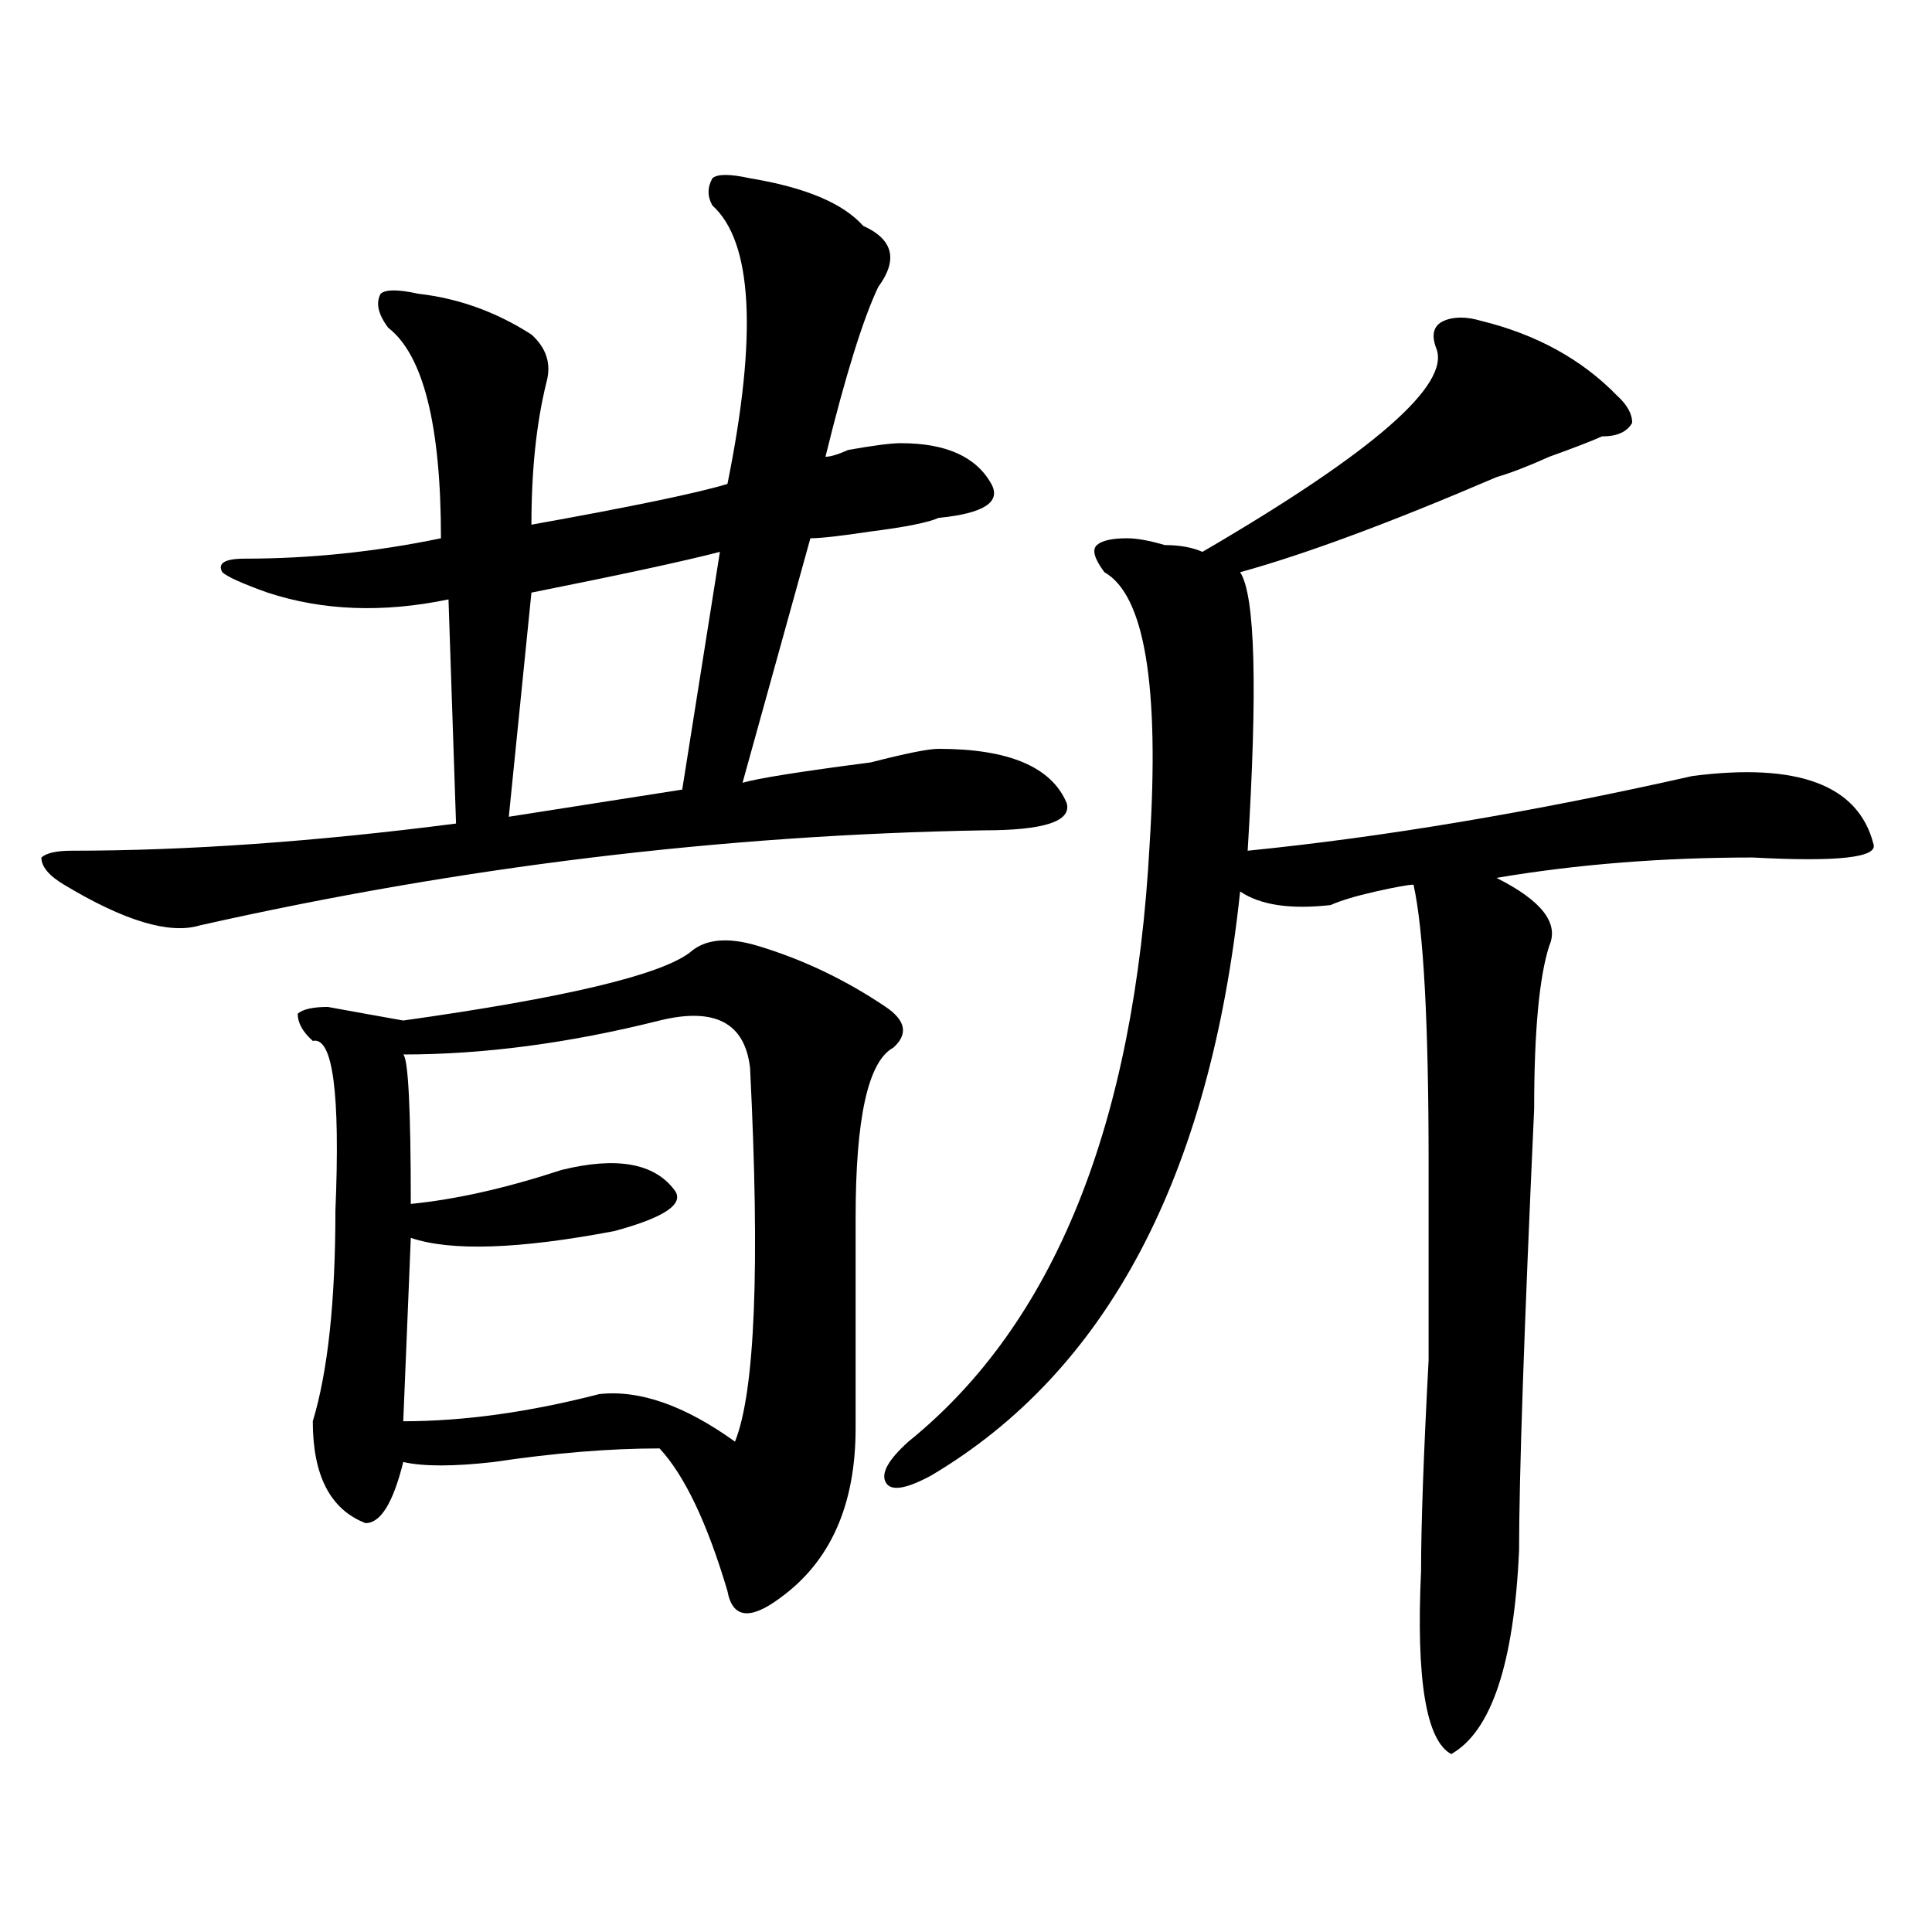<?xml version="1.0" encoding="utf-8"?>
<!-- Generator: Adobe Illustrator 16.0.0, SVG Export Plug-In . SVG Version: 6.00 Build 0)  -->
<!DOCTYPE svg PUBLIC "-//W3C//DTD SVG 1.1//EN" "http://www.w3.org/Graphics/SVG/1.1/DTD/svg11.dtd">
<svg version="1.1" id="图层_1" xmlns="http://www.w3.org/2000/svg" xmlns:xlink="http://www.w3.org/1999/xlink" x="0px" y="0px"
	 width="1000px" height="1000px" viewBox="0 0 1000 1000" enable-background="new 0 0 1000 1000" xml:space="preserve">
<path d="M388.234,92.281c28.597,4.725,48.108,12.909,58.535,24.609c15.609,7.031,18.171,17.578,7.805,31.641
	c-7.805,16.425-16.95,45.703-27.316,87.891c2.562,0,6.464-1.153,11.707-3.516c12.987-2.307,22.073-3.516,27.316-3.516
	c23.414,0,39.023,7.031,46.828,21.094c5.183,9.394-3.902,15.271-27.316,17.578c-5.243,2.362-16.95,4.725-35.121,7.031
	c-15.609,2.362-26.036,3.516-31.219,3.516l-35.121,126.563c7.805-2.307,29.878-5.822,66.34-10.547
	c18.171-4.669,29.878-7.031,35.121-7.031c36.401,0,58.535,9.394,66.34,28.125c2.562,9.394-11.707,14.063-42.926,14.063
	C373.905,432.144,238.604,448.568,103.363,479c-15.609,4.725-39.023-2.307-70.242-21.094c-7.805-4.669-11.707-9.338-11.707-14.063
	c2.562-2.307,7.805-3.516,15.609-3.516c59.815,0,126.155-4.669,199.02-14.063l-3.902-116.016
	c-33.841,7.031-65.06,5.878-93.656-3.516c-13.048-4.669-20.853-8.185-23.414-10.547c-2.622-4.669,1.28-7.031,11.707-7.031
	c33.78,0,67.62-3.516,101.461-10.547c0-58.557-9.146-94.922-27.316-108.984c-5.243-7.031-6.524-12.854-3.902-17.578
	c2.562-2.307,9.085-2.307,19.512,0c20.792,2.362,40.304,9.394,58.535,21.094c7.805,7.031,10.366,15.271,7.805,24.609
	c-5.243,21.094-7.805,45.703-7.805,73.828c52.011-9.338,85.852-16.369,101.461-21.094c15.609-77.344,12.987-125.354-7.805-144.141
	c-2.622-4.669-2.622-9.338,0-14.063C371.284,89.975,377.808,89.975,388.234,92.281z M392.137,489.547
	c23.414,7.031,45.487,17.578,66.34,31.641c10.366,7.031,11.707,14.063,3.902,21.094c-13.048,7.031-19.512,36.365-19.512,87.891
	c0,46.912,0,83.222,0,108.984c0,39.881-13.048,69.104-39.023,87.891c-15.609,11.7-24.755,10.547-27.316-3.516
	c-10.427-35.156-22.134-59.766-35.121-73.828c-26.036,0-54.633,2.362-85.852,7.031c-20.853,2.362-36.462,2.362-46.828,0
	c-5.243,21.094-11.707,31.641-19.512,31.641c-18.231-7.031-27.316-24.609-27.316-52.734c7.805-25.763,11.707-62.072,11.707-108.984
	c2.562-60.919-1.341-90.197-11.707-87.891c-5.243-4.669-7.805-9.338-7.805-14.063c2.562-2.307,7.805-3.516,15.609-3.516
	c12.987,2.362,25.976,4.725,39.023,7.031c83.229-11.7,132.68-23.4,148.289-35.156C364.82,486.031,376.527,484.878,392.137,489.547z
	 M341.406,528.219c-46.828,11.756-91.095,17.578-132.68,17.578c2.562,2.362,3.902,28.125,3.902,77.344
	c23.414-2.307,49.39-8.185,78.047-17.578c28.597-7.031,48.108-3.516,58.535,10.547c5.183,7.031-5.243,14.063-31.219,21.094
	c-49.45,9.394-84.571,10.547-105.363,3.516l-3.902,94.922c31.219,0,64.999-4.669,101.461-14.063
	c20.792-2.307,44.206,5.878,70.242,24.609c10.366-25.763,12.987-90.197,7.805-193.359
	C385.612,529.428,370.003,521.188,341.406,528.219z M372.625,285.641c-18.231,4.725-50.73,11.756-97.559,21.094L263.359,422.75
	l89.754-14.063L372.625,285.641z M766.762,166.109c28.597,7.031,52.011,19.94,70.242,38.672c5.183,4.725,7.805,9.394,7.805,14.063
	c-2.622,4.725-7.805,7.031-15.609,7.031c-5.243,2.362-14.329,5.878-27.316,10.547c-10.427,4.725-19.512,8.24-27.316,10.547
	c-54.633,23.456-98.899,39.881-132.68,49.219c7.805,11.756,9.085,59.766,3.902,144.141c70.242-7.031,146.948-19.885,230.238-38.672
	c54.633-7.031,85.852,4.725,93.656,35.156c2.562,7.031-18.231,9.394-62.438,7.031c-46.828,0-91.095,3.516-132.68,10.547
	c23.414,11.756,32.499,23.456,27.316,35.156c-5.243,16.425-7.805,44.55-7.805,84.375c-5.243,114.862-7.805,191.053-7.805,228.516
	c-2.622,58.557-14.329,93.713-35.121,105.469c-13.048-7.031-18.231-38.672-15.609-94.922c0-23.4,1.28-59.766,3.902-108.984
	c0-46.856,0-80.859,0-101.953c0-72.619-2.622-120.685-7.805-144.141c-2.622,0-9.146,1.209-19.512,3.516
	c-10.427,2.362-18.231,4.725-23.414,7.031c-20.853,2.362-36.462,0-46.828-7.031c-15.609,147.656-68.962,248.456-159.996,302.344
	c-13.048,7.031-20.853,8.24-23.414,3.516c-2.622-4.669,1.28-11.7,11.707-21.094c75.425-60.919,117.07-164.025,124.875-309.375
	c5.183-82.013-2.622-128.869-23.414-140.625c-5.243-7.031-6.524-11.7-3.902-14.063c2.562-2.307,7.805-3.516,15.609-3.516
	c5.183,0,11.707,1.209,19.512,3.516c7.805,0,14.269,1.209,19.512,3.516c88.413-51.525,128.777-86.682,120.973-105.469
	c-2.622-7.031-1.341-11.7,3.902-14.063C752.433,163.803,758.957,163.803,766.762,166.109z"/>
</svg>
